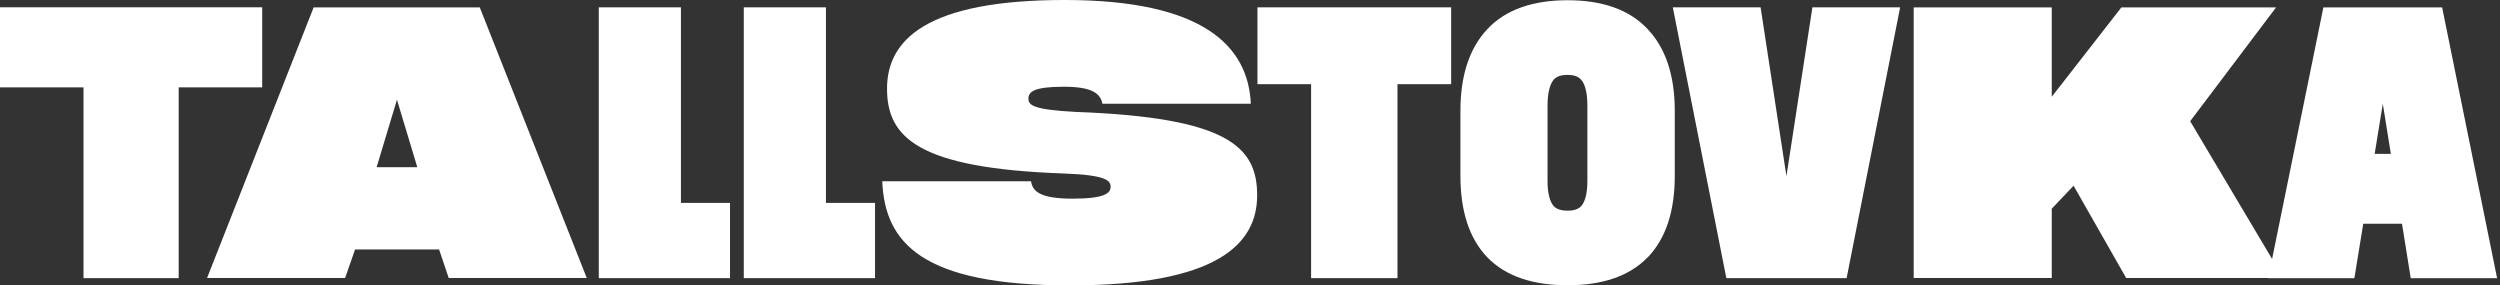 <svg width="438" height="50" viewBox="0 0 438 50" fill="none" xmlns="http://www.w3.org/2000/svg">
<rect x="0" y="0" width="438" height="50" fill="#333333" stroke="none"/>
<path d="M372.505 48.707L363.293 32.538L359.468 36.56V48.707H335.281V1.301H359.468V16.951L371.661 1.301H398.764L383.718 21.237L400.055 48.707H372.498H372.505Z" fill="white"/>
<path fill-rule="evenodd" clip-rule="evenodd" d="M293.076 1.285L302.456 48.731H323.527L332.906 1.285H317.534L312.983 30.862L308.457 1.285H293.084H293.076Z" fill="white"/>
<path fill-rule="evenodd" clip-rule="evenodd" d="M407.06 1.285L397.385 48.739H412.487L414.041 39.202H420.831L422.361 48.739H437.494L427.86 1.293H407.068L407.06 1.285ZM416.041 26.959L417.468 18.18L418.878 26.959H416.041Z" fill="white"/>
<path fill-rule="evenodd" clip-rule="evenodd" d="M288.701 45.068C291.937 41.692 293.419 36.855 293.419 30.83V19.409C293.419 13.4 291.921 8.547 288.677 5.108C285.426 1.636 280.644 0.04 274.644 0.04C268.643 0.04 263.829 1.636 260.578 5.108C257.358 8.539 255.868 13.392 255.868 19.401V30.822C255.868 36.847 257.342 41.692 260.554 45.06C263.813 48.436 268.611 49.976 274.636 49.976C280.66 49.976 285.426 48.436 288.685 45.068H288.701ZM277.202 14.182V14.198C277.728 14.956 278.11 16.313 278.11 18.532V31.708C278.11 33.807 277.736 35.124 277.202 35.898C276.787 36.48 276.062 36.911 274.636 36.911C273.209 36.911 272.444 36.48 272.038 35.898C271.512 35.132 271.129 33.815 271.129 31.708V18.532C271.129 16.313 271.512 14.956 272.038 14.198V14.182C272.46 13.559 273.185 13.12 274.628 13.12C276.07 13.12 276.755 13.559 277.178 14.182H277.202Z" fill="white"/>
<path fill-rule="evenodd" clip-rule="evenodd" d="M229.705 14.748V48.731H244.838V14.748H254.242V1.285H220.309V14.748H229.713H229.705Z" fill="white"/>
<path d="M180.638 31.756C180.901 33.512 182.192 34.804 187.898 34.804C193.604 34.804 194.576 33.831 194.576 32.729C194.576 31.628 193.795 30.654 186.272 30.391C160.723 29.481 155.408 24.03 155.408 15.523C155.408 7.015 162.277 0 186.527 0C210.778 0 218.691 8.053 219.145 18.18H193.142C192.815 16.488 191.524 15.195 186.4 15.195C181.276 15.195 180.176 16.041 180.176 17.271C180.176 18.436 181.021 19.218 188.48 19.609C215.129 20.583 220.253 25.714 220.253 34.222C220.253 42.729 213.312 50 187.444 50C161.576 50 155.025 42.602 154.571 31.756H180.638Z" fill="white"/>
<path fill-rule="evenodd" clip-rule="evenodd" d="M104.907 1.285V48.731H127.898V35.547H119.299V1.285H104.907Z" fill="white"/>
<path fill-rule="evenodd" clip-rule="evenodd" d="M130.312 1.285V48.731H153.304V35.547H144.705V1.285H130.312Z" fill="white"/>
<path d="M102.803 48.707H78.616L76.927 43.703H62.208L60.462 48.707H36.276L54.948 1.301H84.059L102.803 48.707ZM65.977 29.29H73.11L69.547 17.47L65.985 29.29H65.977Z" fill="white"/>
<path fill-rule="evenodd" clip-rule="evenodd" d="M14.632 15.307V48.731H31.303V15.307H45.935V1.277H0V15.307H14.632Z" fill="white"/>
</svg>
